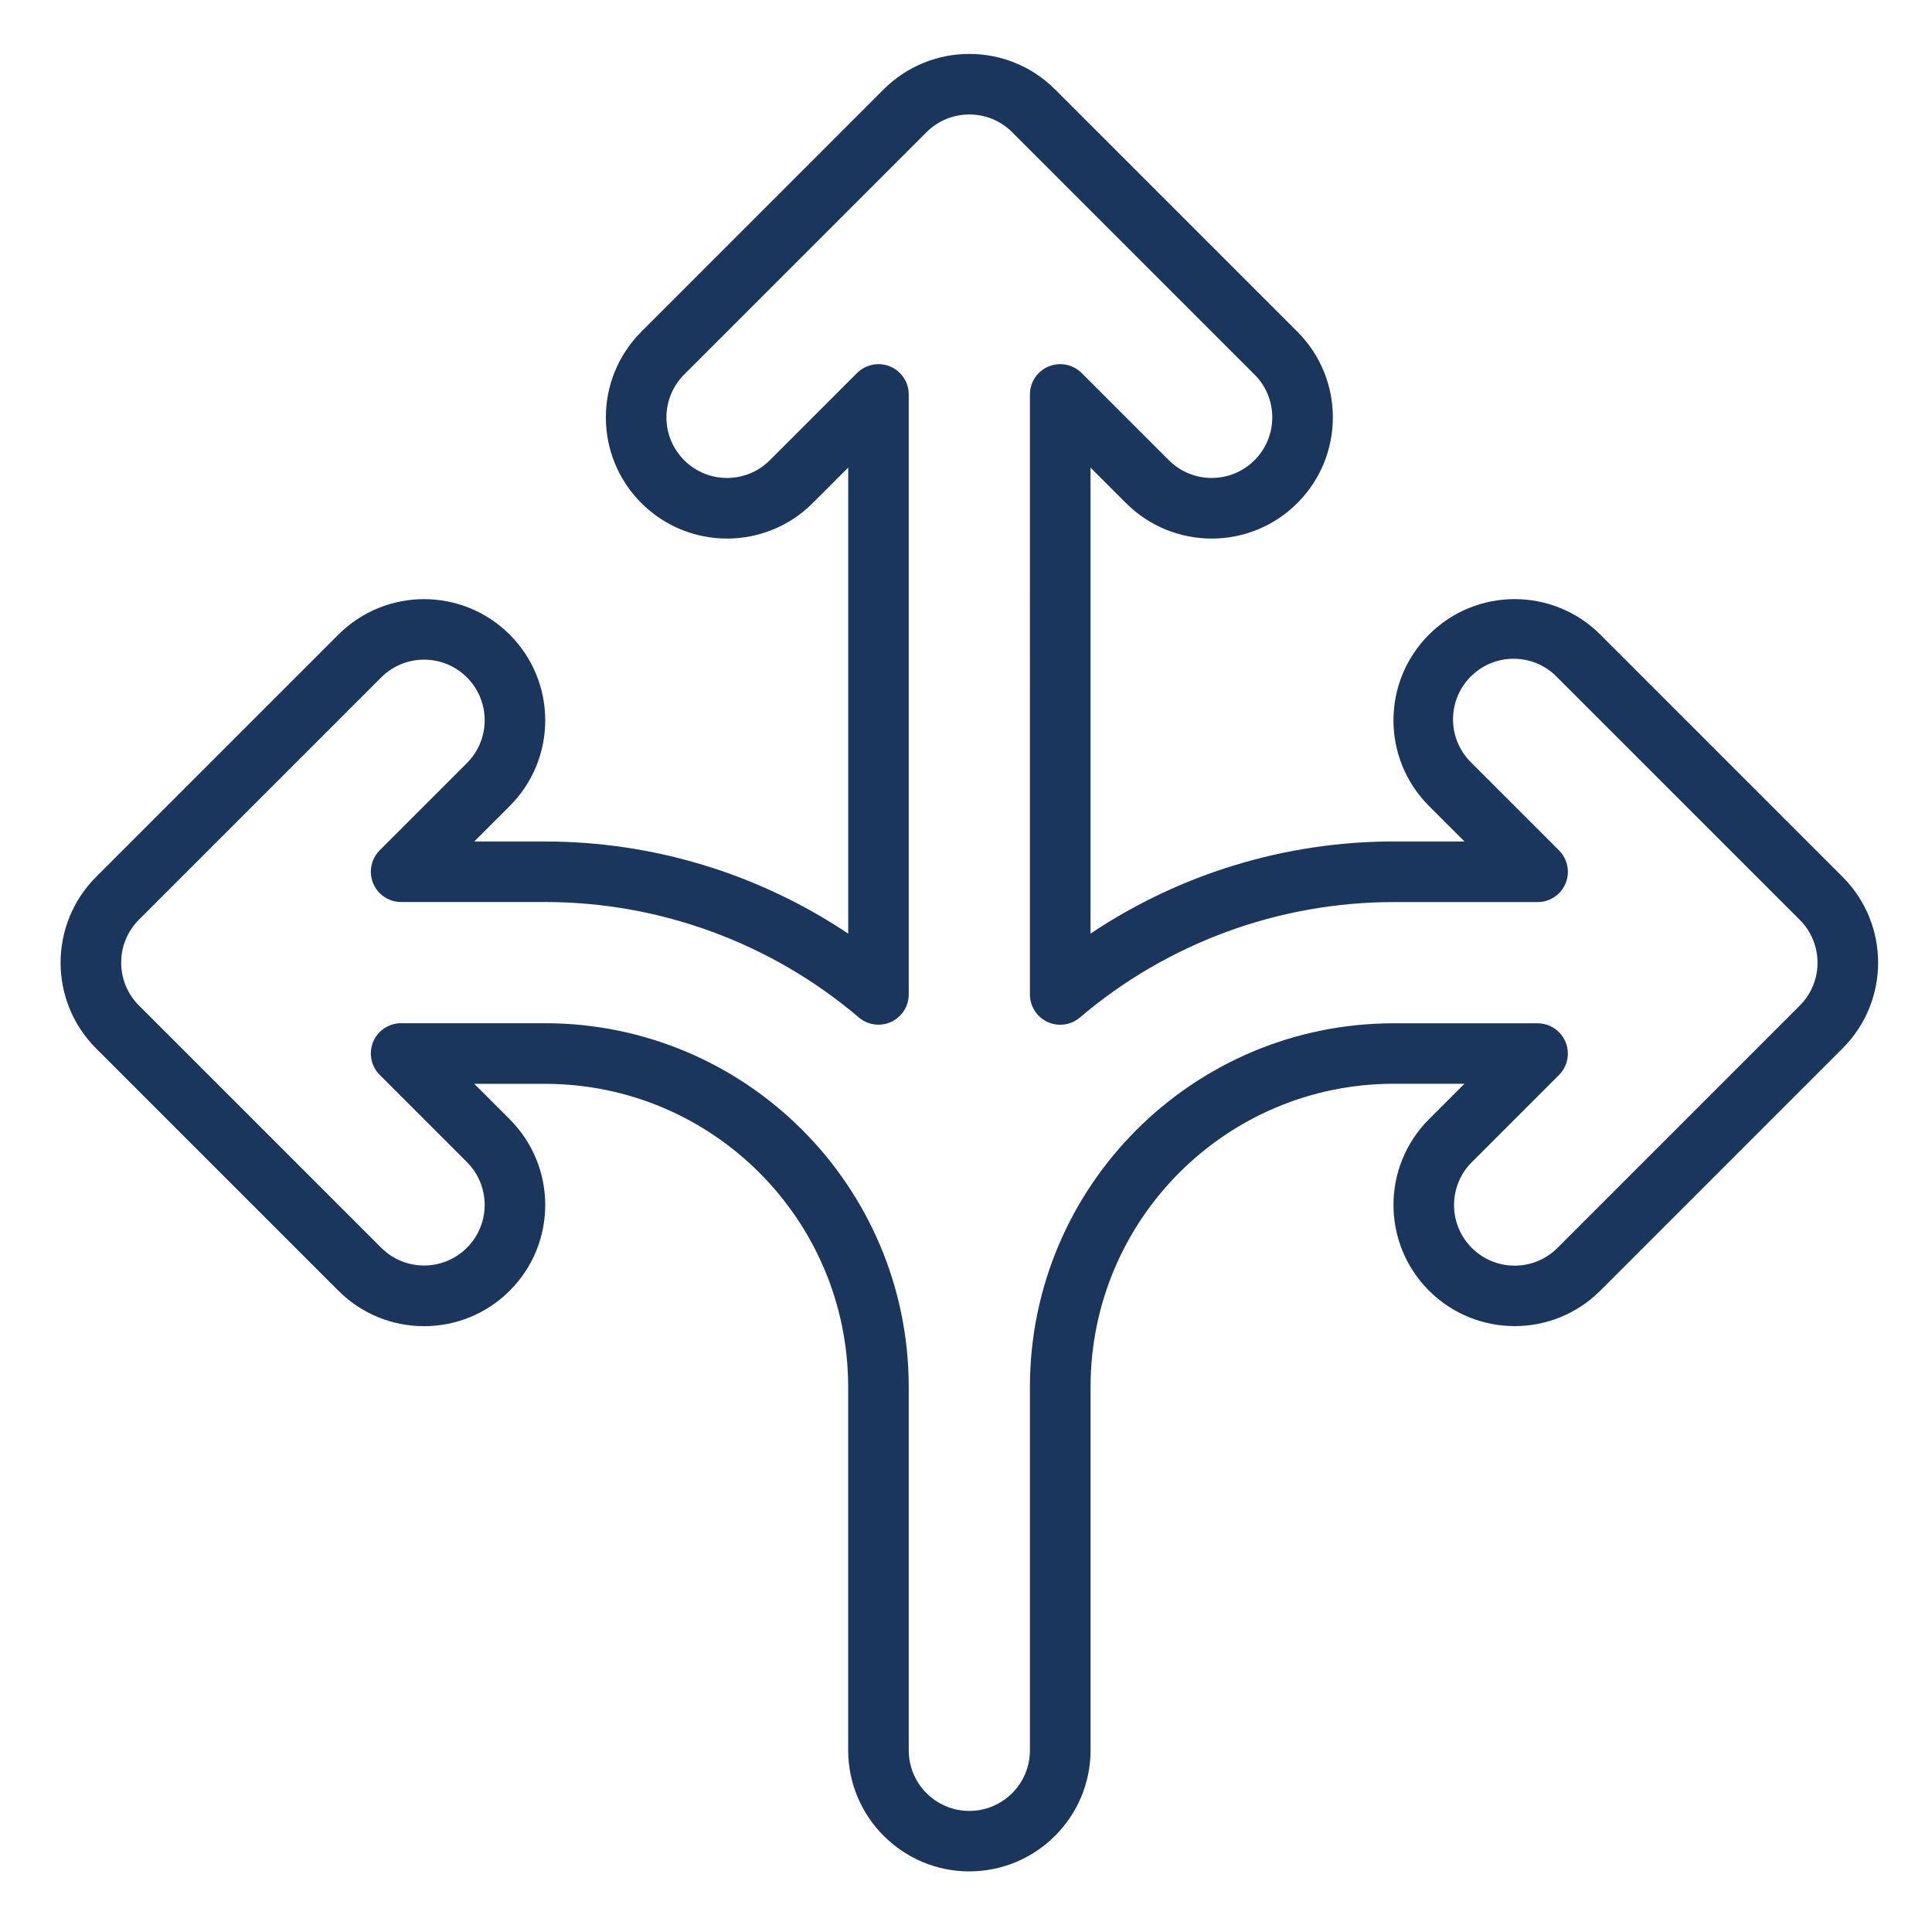 <?xml version="1.0" encoding="UTF-8"?><svg id="Ebene_1" xmlns="http://www.w3.org/2000/svg" viewBox="0 0 510.24 510.24"><defs><style>.cls-1{fill:#1b365d;stroke-width:0px;}</style></defs><g id="Outline"><path class="cls-1" d="m256,494.24c-17.66-.02-31.98-14.34-32-32v-96c-.05-44.16-35.84-79.95-80-80h-18.75l9.37,9.37c12.5,12.5,12.5,32.76,0,45.26-12.5,12.5-32.76,12.5-45.26,0h0l-64-64c-12.48-12.51-12.48-32.75,0-45.26l64-64c12.5-12.5,32.76-12.5,45.26,0,12.5,12.5,12.5,32.76,0,45.26l-9.37,9.37h18.75c28.49.01,56.33,8.48,80.01,24.33v-123.08l-9.37,9.37c-12.5,12.5-32.76,12.5-45.26,0-12.5-12.5-12.5-32.76,0-45.26h0L233.37,23.6c12.51-12.48,32.75-12.48,45.26,0l64,64c12.5,12.5,12.5,32.76,0,45.26-12.5,12.5-32.76,12.5-45.26,0l-9.37-9.37v123.08c23.67-15.85,51.52-24.32,80.01-24.34h18.75l-9.37-9.37c-12.5-12.5-12.5-32.76,0-45.26,12.5-12.5,32.76-12.5,45.26,0l64,64c12.48,12.51,12.48,32.75,0,45.25l-64,64c-12.5,12.5-32.76,12.5-45.26,0-12.5-12.5-12.5-32.76,0-45.26l9.37-9.37h-18.74c-44.16.05-79.95,35.84-80,80v96c-.01,17.67-14.34,31.99-32.01,32.01h0Zm-150.07-224.01h38.06c53,.06,95.95,43.01,96.01,96.01v96c0,8.84,7.15,16.01,15.98,16.02,8.84,0,16.01-7.15,16.02-15.98v-96.03c.06-53,43.01-95.94,96.01-96h38.06c4.42,0,8,3.58,8,8,0,2.12-.84,4.16-2.34,5.66l-23.03,23.03c-6.25,6.25-6.25,16.38,0,22.63,6.25,6.25,16.38,6.25,22.63,0l64-64c6.24-6.25,6.24-16.38,0-22.63l-64-64c-6.1-6.4-16.22-6.64-22.62-.54-6.4,6.1-6.64,16.22-.54,22.62.18.18.36.36.54.54l23.03,23.03c3.12,3.12,3.12,8.19,0,11.31-1.5,1.5-3.54,2.34-5.66,2.34h-38.07c-30.35.02-59.7,10.83-82.82,30.49-3.36,2.86-8.41,2.46-11.28-.91-1.23-1.45-1.91-3.29-1.91-5.19V104.17c0-4.42,3.58-8,8-8,2.12,0,4.16.84,5.66,2.34l23.03,23.03c6.25,6.25,16.38,6.25,22.63,0,6.25-6.25,6.25-16.38,0-22.63l-64-64c-6.25-6.24-16.38-6.24-22.63,0l-64,64c-6.25,6.25-6.25,16.38,0,22.63,6.25,6.25,16.38,6.25,22.63,0l23.03-23.03c3.13-3.12,8.19-3.12,11.31,0,1.5,1.5,2.34,3.53,2.34,5.65v158.46c0,4.42-3.58,8-8,8-1.9,0-3.74-.68-5.18-1.91-23.12-19.66-52.47-30.47-82.82-30.49h-38.06c-4.42,0-8-3.58-8-8,0-2.12.84-4.16,2.34-5.66l23.03-23.03c6.25-6.25,6.25-16.38,0-22.63s-16.38-6.25-22.63,0h0l-64,64c-6.24,6.25-6.24,16.38,0,22.63l64,64c6.25,6.25,16.38,6.25,22.63,0,6.25-6.25,6.25-16.38,0-22.63h0l-23.03-23.03c-3.12-3.12-3.13-8.19,0-11.31,1.5-1.5,3.54-2.34,5.66-2.34h0Z"/></g></svg>